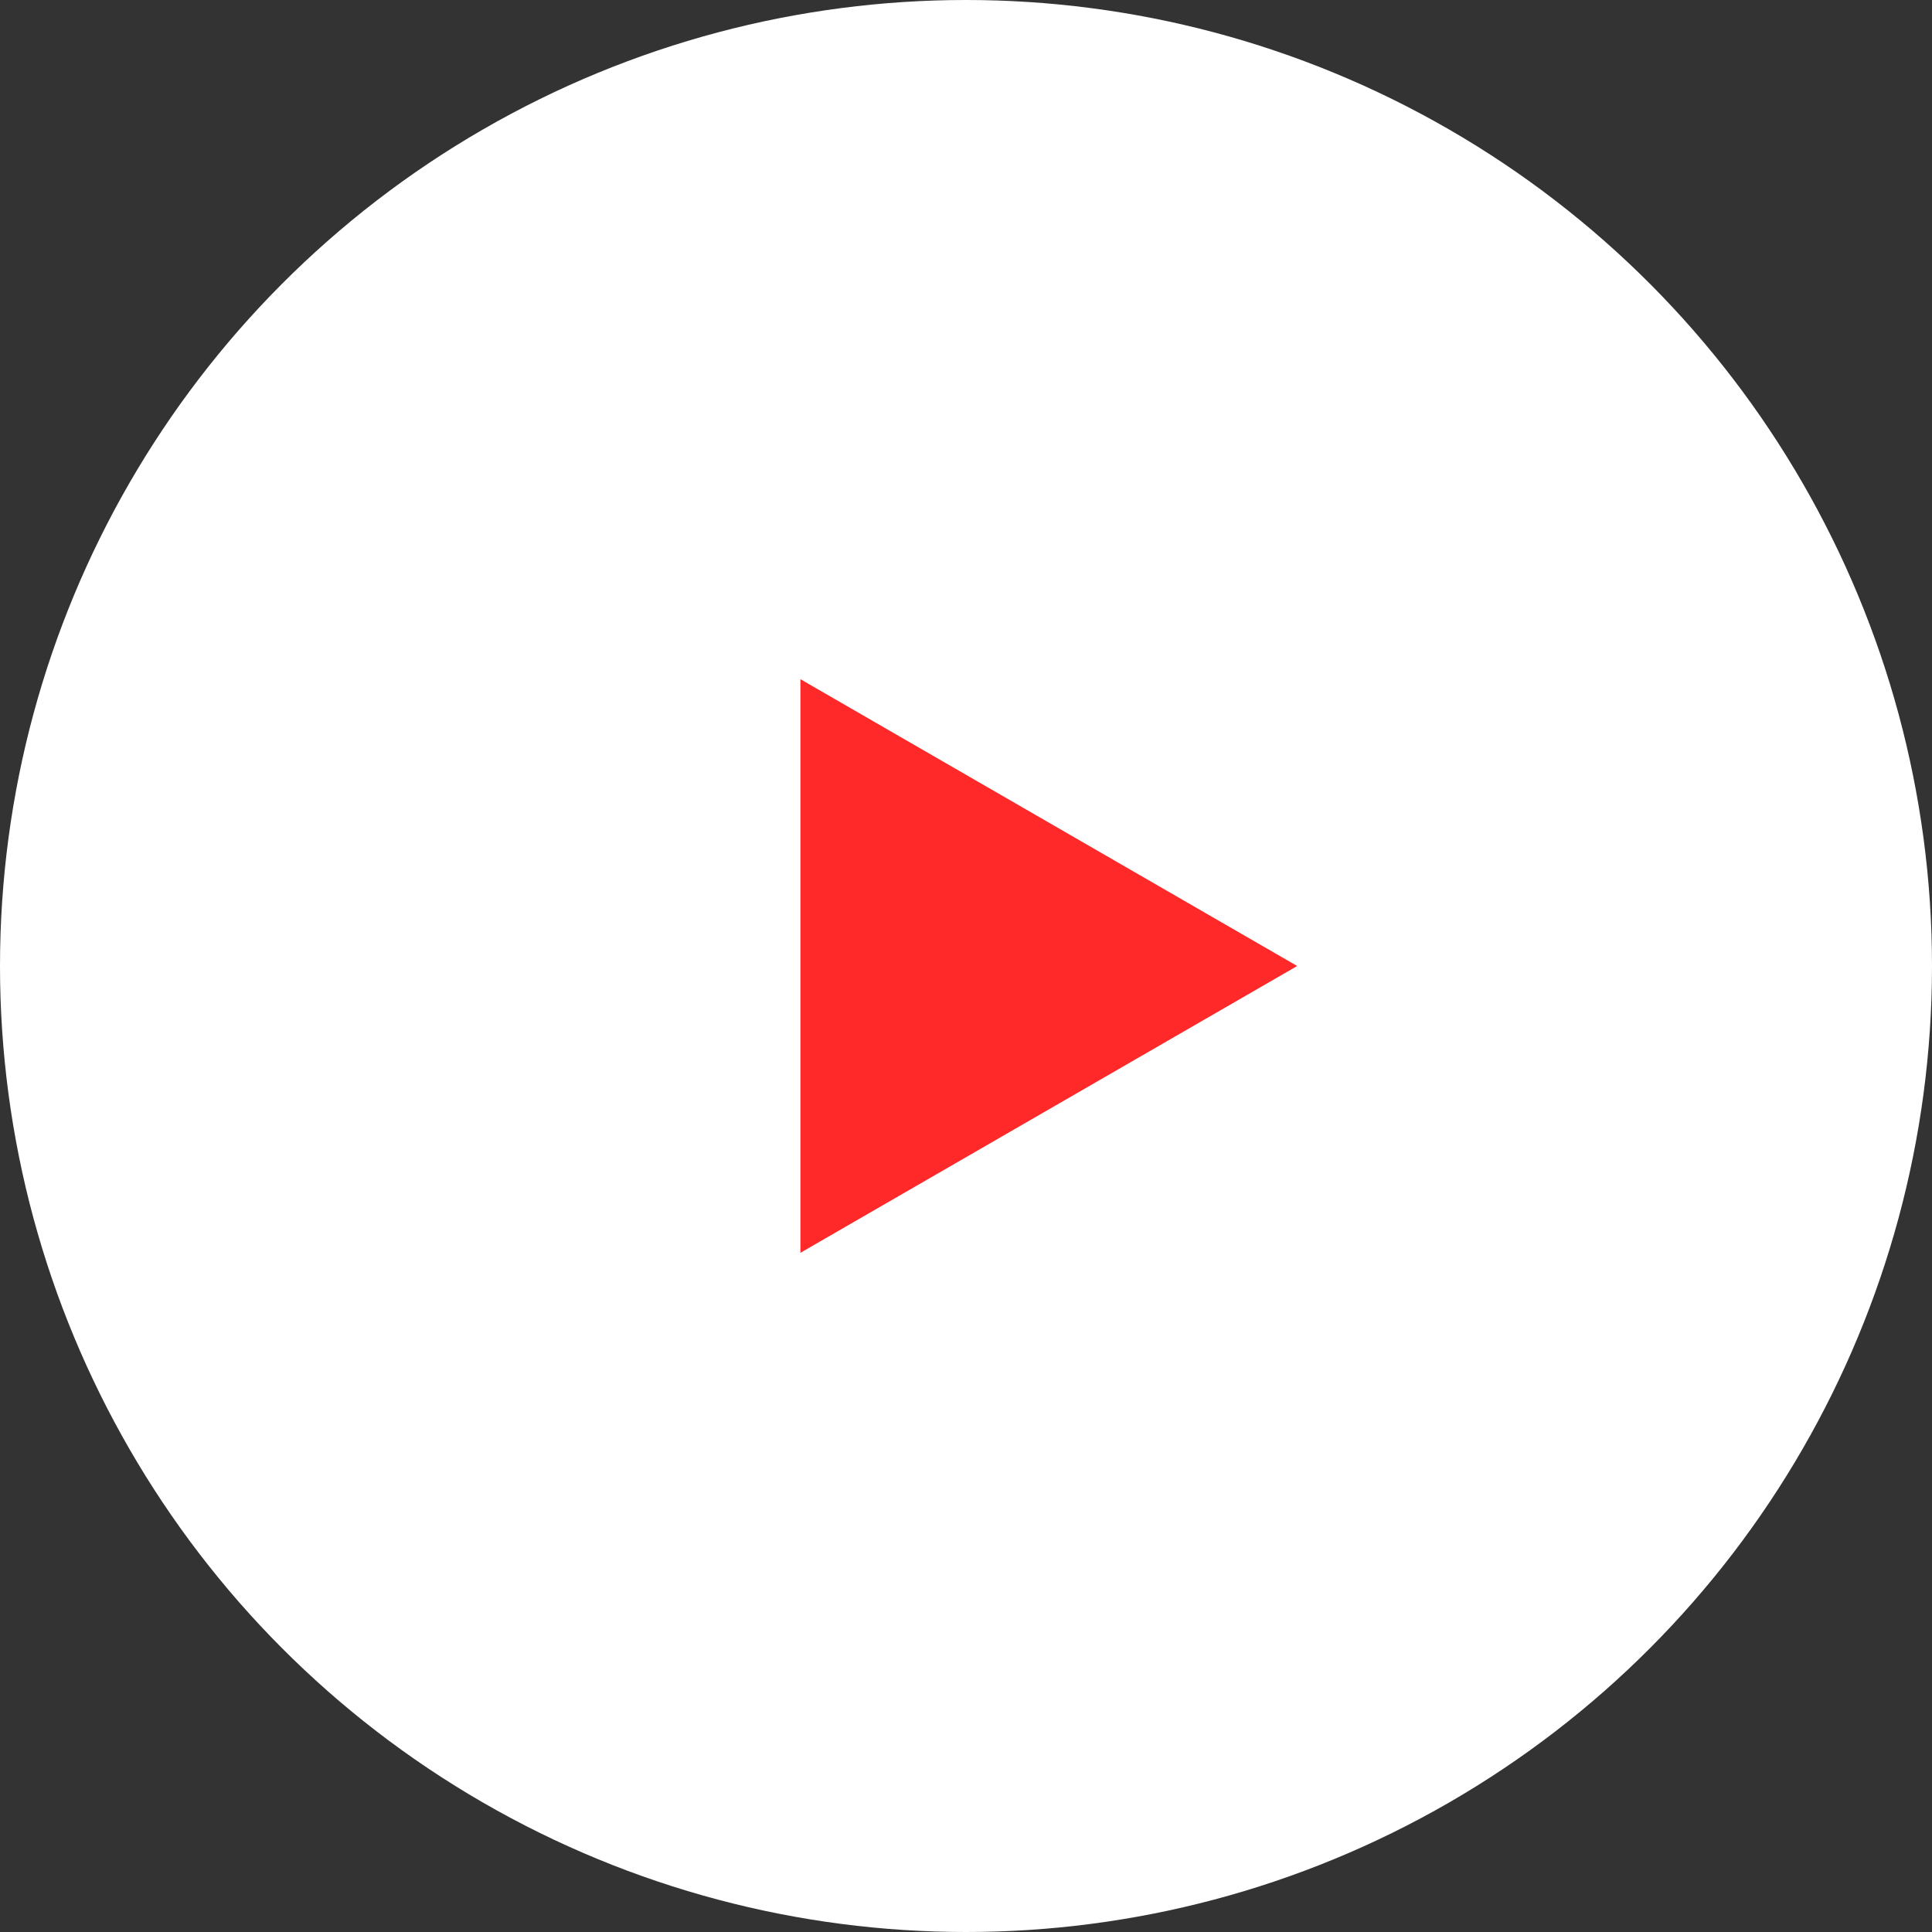 <?xml version="1.0" encoding="UTF-8"?> <svg xmlns="http://www.w3.org/2000/svg" width="70" height="70" viewBox="0 0 70 70" fill="none"><rect x="0" y="0" width="70" height="70" fill="#333333" stroke="none"/> <circle cx="35" cy="35" r="35" fill="white"></circle> <path d="M47 35L29 45.392L29 24.608L47 35Z" fill="#FF2929"></path> </svg> 